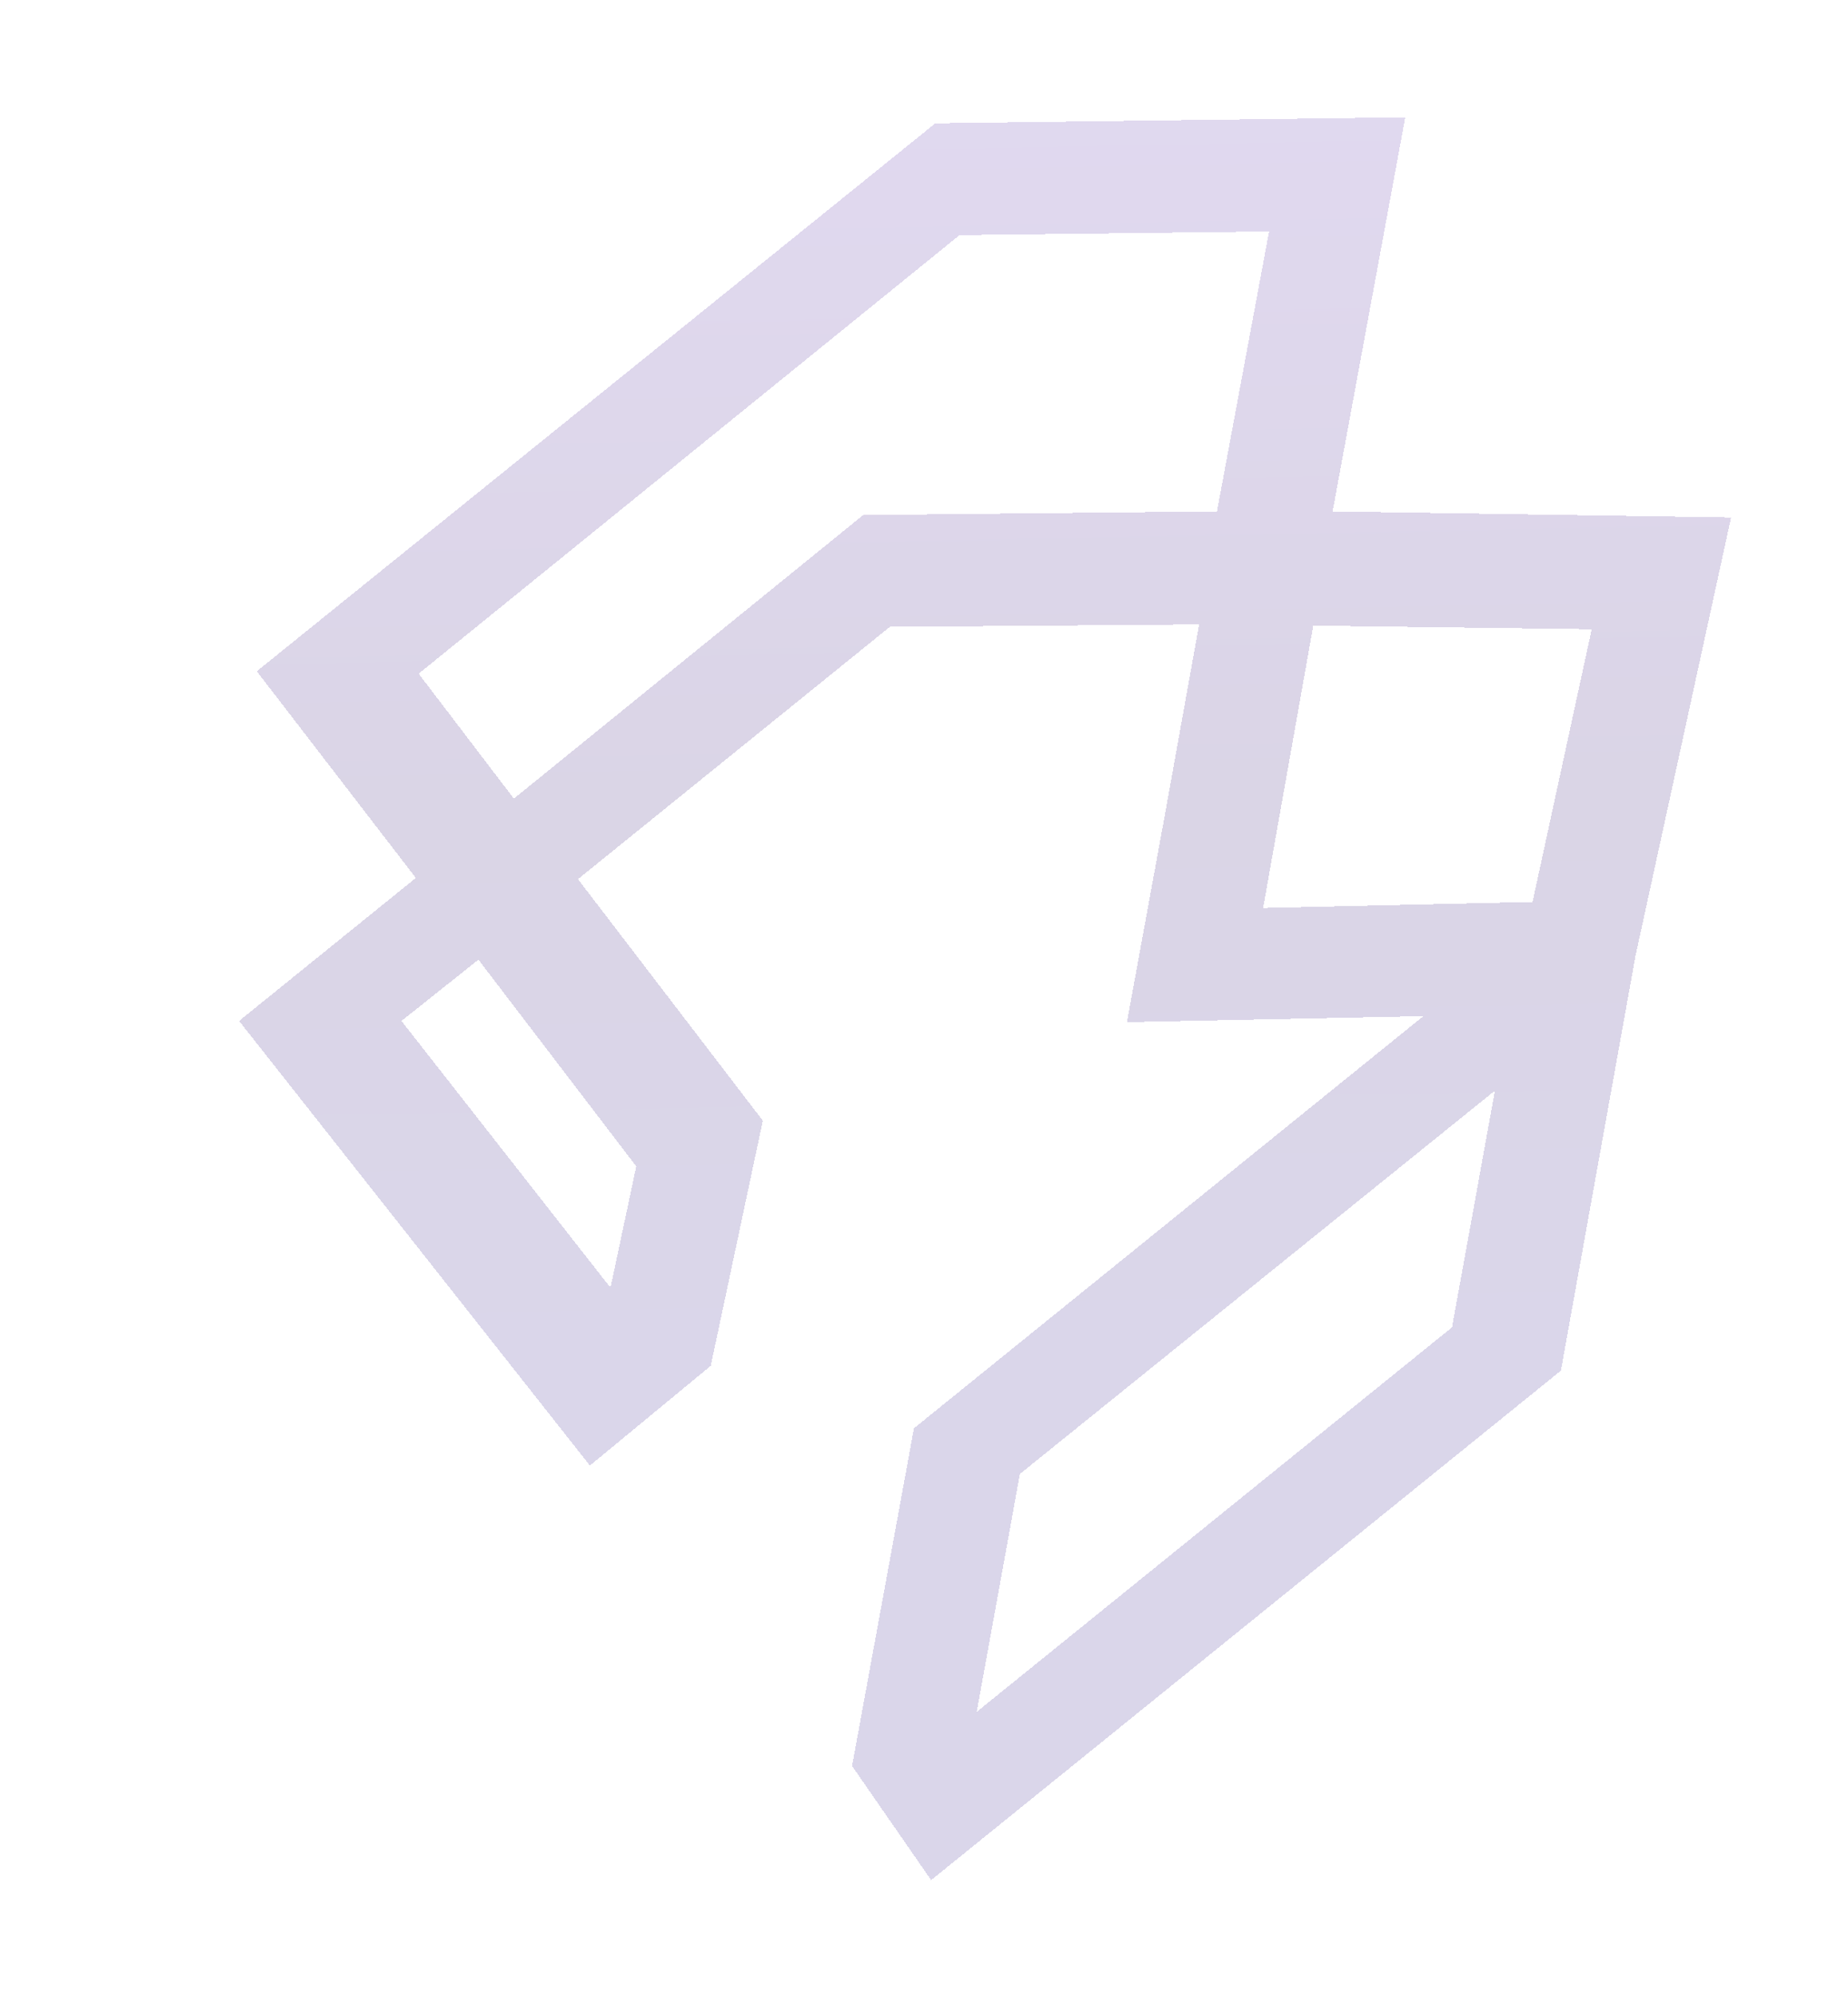 <svg width="788" height="851" viewBox="0 0 788 851" fill="none" xmlns="http://www.w3.org/2000/svg">
<g filter="url(#filter0_dd_7_2)">
<path d="M397.043 801.225L363.326 752.577L389.716 608.682L606.952 433.038L480.529 435.598L496.846 346.496L511.312 266.099L379.446 267.123L246.444 374.66L325.269 477.589L303.065 582.054L251.546 624.557L101.952 435.086L177.32 374.148L109.5 286.07L398.828 52.56L599.205 50L568.224 217.963L738.141 220.524L697.363 407.434L665.58 584.102L397.043 801.225ZM434.882 628.141L416.478 729.534L619.147 565.667L637.443 464.787L434.882 628.141ZM171.185 435.086L260.313 548.769L271.306 497.048L204.01 408.97L171.185 435.086ZM559.981 266.611L538.598 386.95L653.483 384.39L678.715 268.147L559.981 266.611ZM178.515 287.094L219.12 340.351L368.065 219.499L518.921 217.963L541.136 98.648L409.161 100.184L178.515 287.094Z" fill="url(#paint0_linear_7_2)" fill-opacity="0.2" shape-rendering="crispEdges"/>
</g>
<defs>
<filter id="filter0_dd_7_2" x="52.324" y="0.372" width="735.445" height="850.482" filterUnits="userSpaceOnUse" color-interpolation-filters="sRGB">
<feFlood flood-opacity="0" result="BackgroundImageFix"/>
<feColorMatrix in="SourceAlpha" type="matrix" values="0 0 0 0 0 0 0 0 0 0 0 0 0 0 0 0 0 0 127 0" result="hardAlpha"/>
<feOffset dx="16.543" dy="16.543"/>
<feGaussianBlur stdDeviation="16.543"/>
<feComposite in2="hardAlpha" operator="out"/>
<feColorMatrix type="matrix" values="0 0 0 0 0 0 0 0 0 0 0 0 0 0 0 0 0 0 0.25 0"/>
<feBlend mode="normal" in2="BackgroundImageFix" result="effect1_dropShadow_7_2"/>
<feColorMatrix in="SourceAlpha" type="matrix" values="0 0 0 0 0 0 0 0 0 0 0 0 0 0 0 0 0 0 127 0" result="hardAlpha"/>
<feOffset dx="-16.543" dy="-16.543"/>
<feGaussianBlur stdDeviation="16.543"/>
<feComposite in2="hardAlpha" operator="out"/>
<feColorMatrix type="matrix" values="0 0 0 0 0.129 0 0 0 0 0.02 0 0 0 0 0.306 0 0 0 0.25 0"/>
<feBlend mode="normal" in2="effect1_dropShadow_7_2" result="effect2_dropShadow_7_2"/>
<feBlend mode="normal" in="SourceGraphic" in2="effect2_dropShadow_7_2" result="shape"/>
</filter>
<linearGradient id="paint0_linear_7_2" x1="503.415" y1="54.406" x2="517.891" y2="789.315" gradientUnits="userSpaceOnUse">
<stop stop-color="#663FAF"/>
<stop offset="0.388" stop-color="#462B82"/>
<stop offset="0.737" stop-color="#483497"/>
</linearGradient>
</defs>
</svg>
